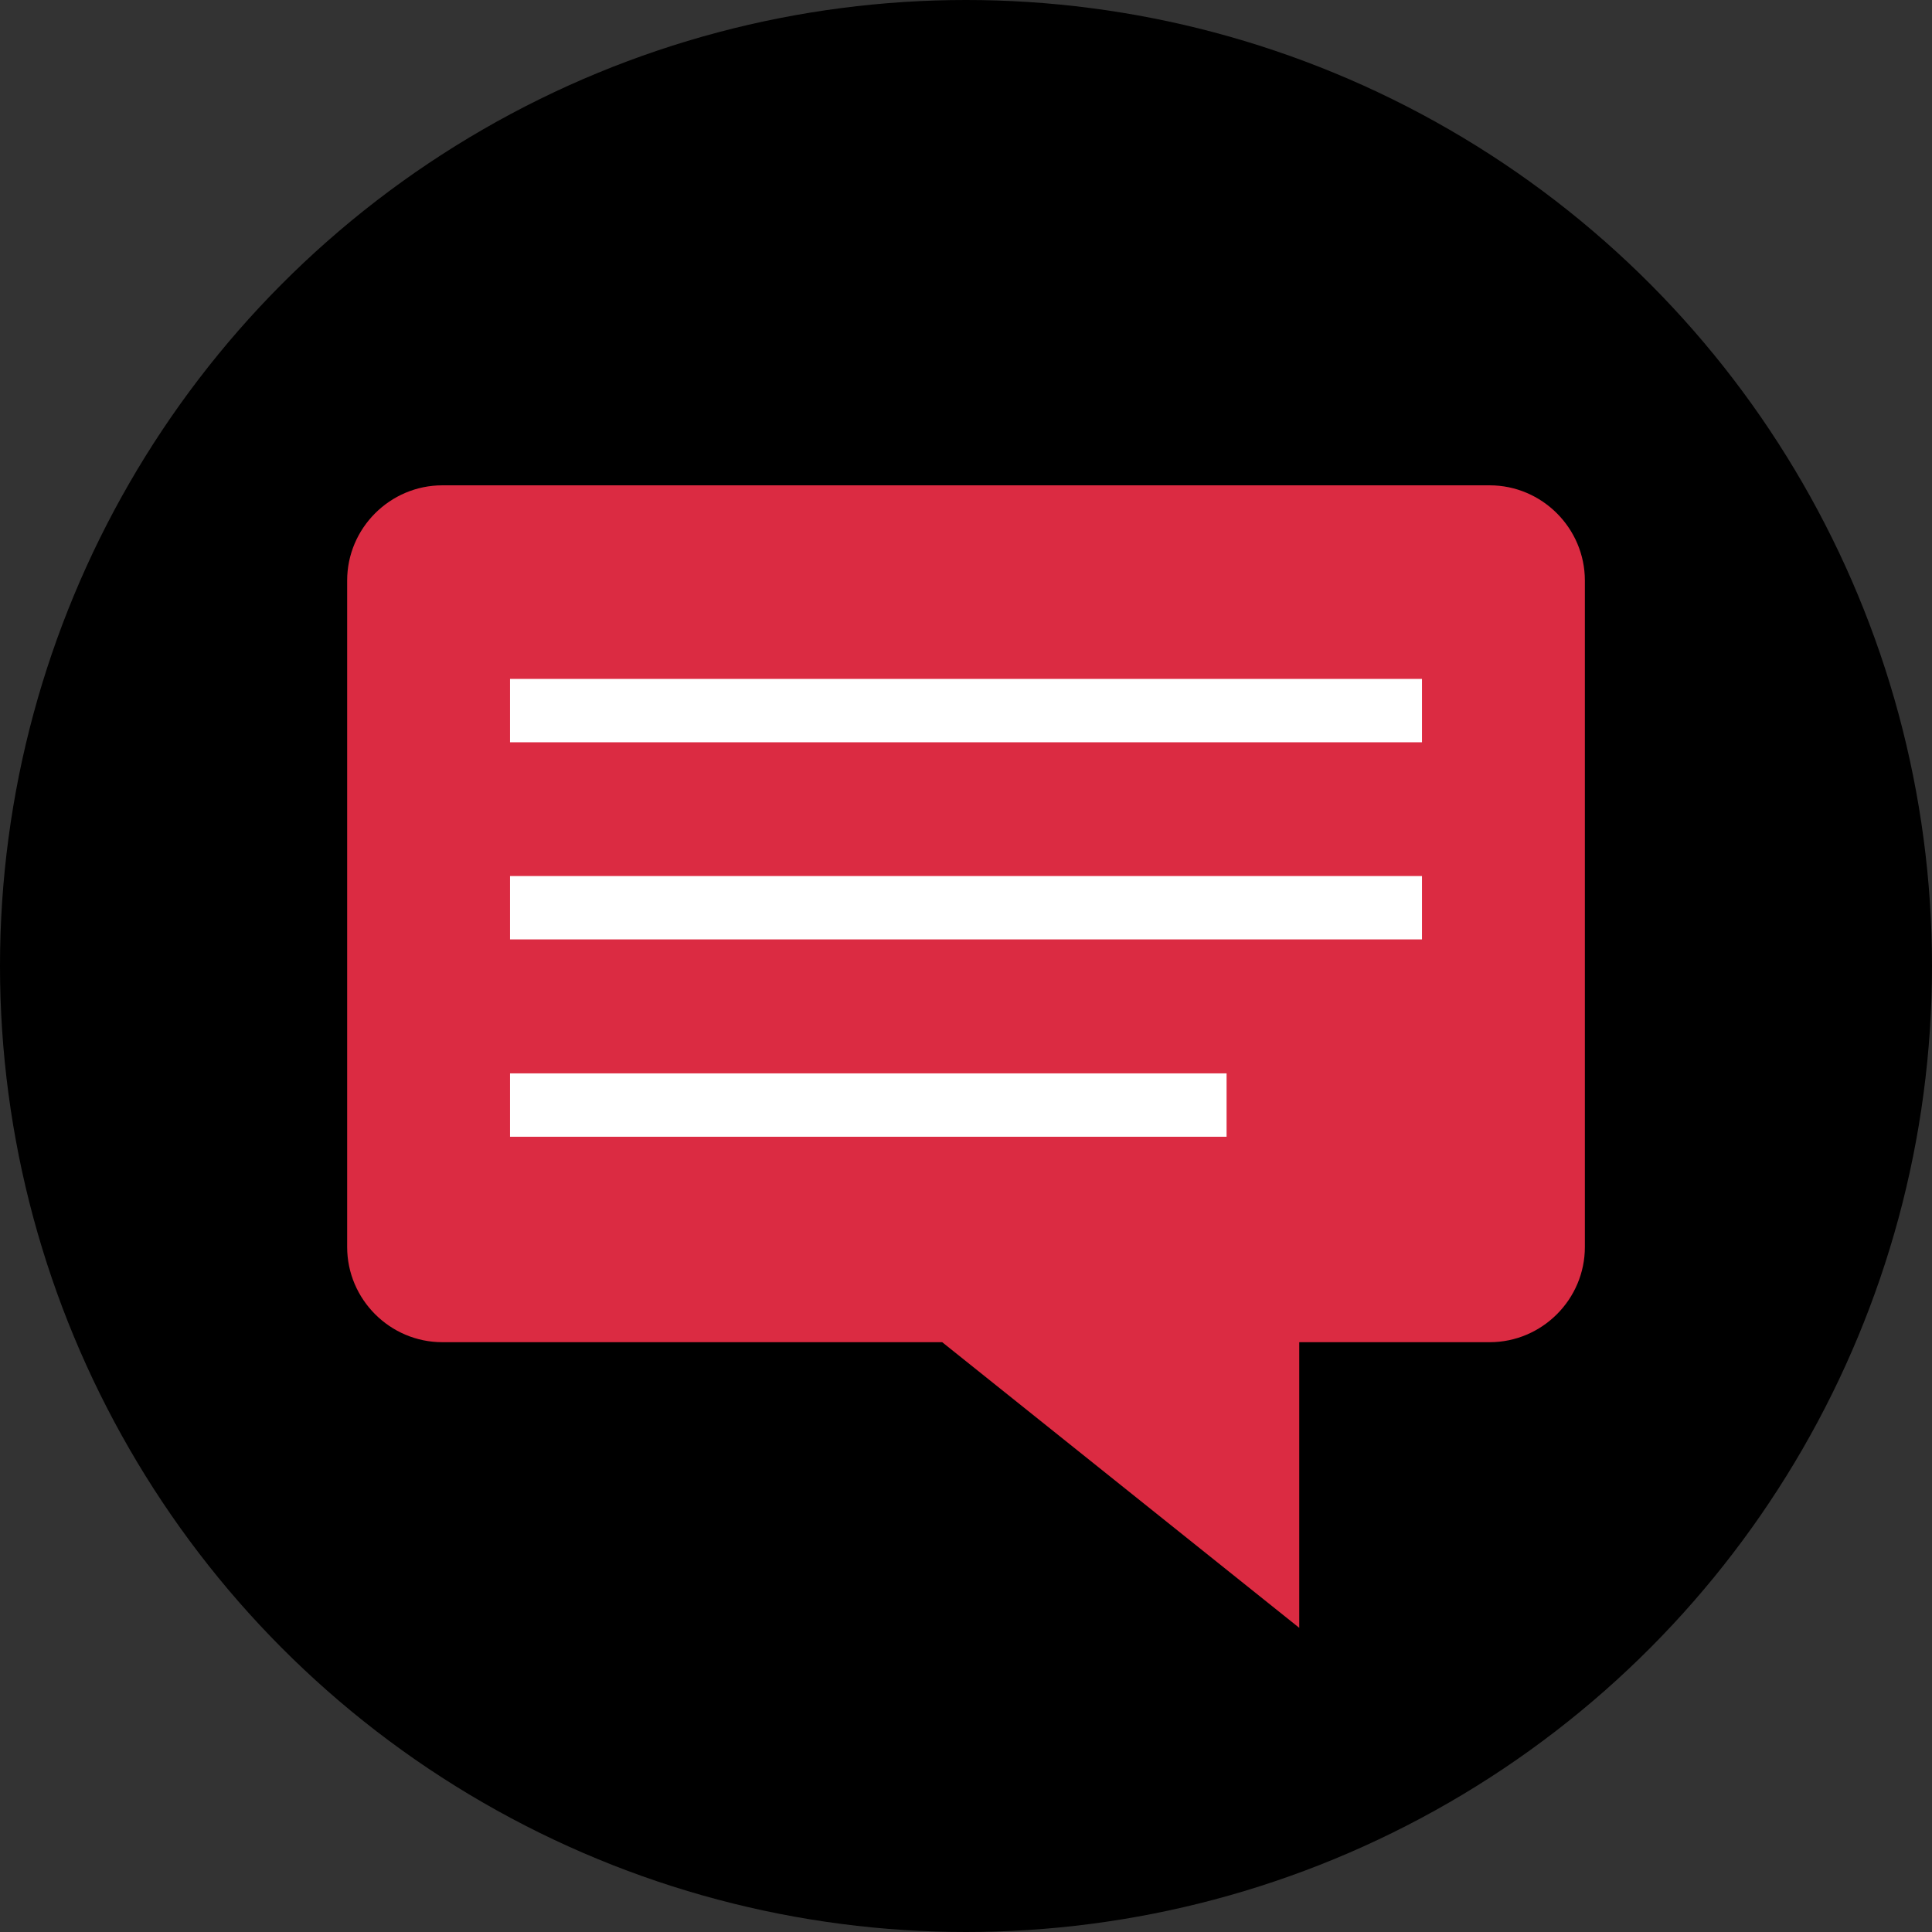 <?xml version="1.0" encoding="iso-8859-1"?>
<!-- Uploaded to: SVG Repo, www.svgrepo.com, Generator: SVG Repo Mixer Tools -->
<svg version="1.1" id="Layer_1" xmlns="http://www.w3.org/2000/svg" xmlns:xlink="http://www.w3.org/1999/xlink" 
	 viewBox="0 0 512 512" xml:space="preserve">
<rect x="0" y="0" width="512" height="512" fill="#333333" stroke="none"/>
<circle cx="256" cy="256" r="256"/>
<path style="fill:#DB2B42;" d="M394.768,128.616H117.232c-13.88,0-25.232,11.352-25.232,25.232v176.616
	c0,13.88,11.352,25.232,25.232,25.232h132.464l94.616,75.696v-75.696h50.464c13.88,0,25.232-11.352,25.232-25.232V153.848
	C420,139.968,408.648,128.616,394.768,128.616z"/>
<g>
	<rect x="135.16" y="179.92" style="fill:#FFFFFF;" width="241.68" height="16.792"/>
	<rect x="135.16" y="232.16" style="fill:#FFFFFF;" width="241.68" height="16.792"/>
	<rect x="135.16" y="284.456" style="fill:#FFFFFF;" width="189.896" height="16.792"/>
</g>
</svg>
